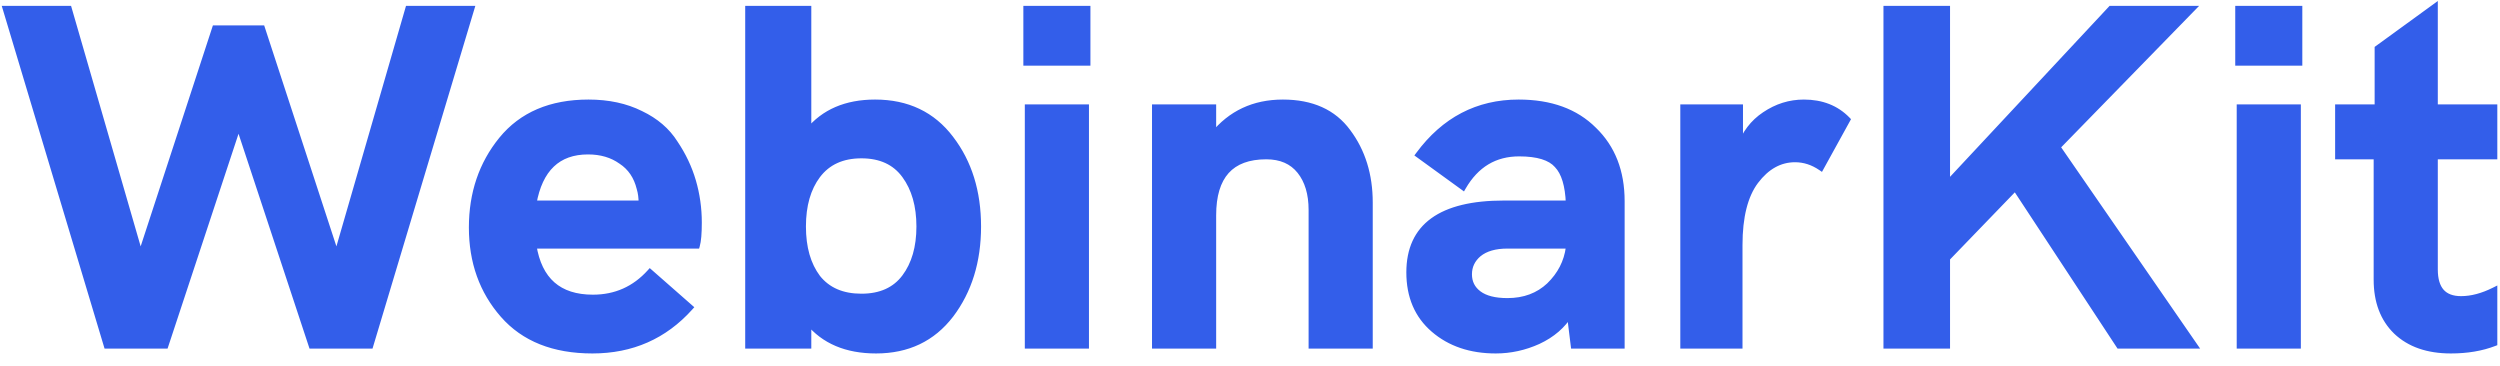 <svg width="123" height="18" viewBox="0 0 123 18" fill="none" xmlns="http://www.w3.org/2000/svg">
<path d="M5.256 17L0.288 0.44H3.384L6.912 12.632L10.584 1.4H12.888L16.56 12.632L20.088 0.44H23.184L18.216 17H15.336L11.736 6.104L8.136 17H5.256ZM29.147 17.24C27.243 17.24 25.779 16.656 24.755 15.488C23.731 14.32 23.219 12.888 23.219 11.192C23.219 9.512 23.707 8.072 24.683 6.872C25.675 5.656 27.099 5.048 28.955 5.048C29.931 5.048 30.787 5.232 31.523 5.6C32.259 5.952 32.819 6.432 33.203 7.04C33.603 7.632 33.899 8.256 34.091 8.912C34.283 9.568 34.379 10.248 34.379 10.952C34.379 11.48 34.347 11.856 34.283 12.08H26.243C26.515 13.792 27.491 14.648 29.171 14.648C30.291 14.648 31.227 14.232 31.979 13.4L33.947 15.128C32.683 16.536 31.083 17.24 29.147 17.24ZM26.243 10.016H31.571C31.571 9.728 31.539 9.48 31.475 9.272C31.331 8.68 31.027 8.232 30.563 7.928C30.115 7.608 29.571 7.448 28.931 7.448C27.443 7.448 26.547 8.304 26.243 10.016ZM43.102 17.24C41.646 17.24 40.534 16.768 39.766 15.824V17H36.814V0.44H39.766V6.464C40.534 5.52 41.63 5.048 43.054 5.048C44.638 5.048 45.878 5.64 46.774 6.824C47.67 7.992 48.118 9.432 48.118 11.144C48.118 12.856 47.67 14.304 46.774 15.488C45.878 16.656 44.654 17.24 43.102 17.24ZM40.222 13.664C40.718 14.288 41.438 14.6 42.382 14.6C43.326 14.6 44.038 14.28 44.518 13.64C44.998 13 45.238 12.168 45.238 11.144C45.238 10.12 44.998 9.28 44.518 8.624C44.038 7.968 43.326 7.64 42.382 7.64C41.438 7.64 40.718 7.968 40.222 8.624C39.742 9.264 39.502 10.104 39.502 11.144C39.502 12.184 39.742 13.024 40.222 13.664ZM50.499 3.08V0.44H53.499V3.08H50.499ZM50.571 17V5.288H53.427V17H50.571ZM56.829 17V5.288H59.685V6.656C60.549 5.584 61.693 5.048 63.117 5.048C64.541 5.048 65.605 5.528 66.309 6.488C67.029 7.448 67.389 8.608 67.389 9.968V17H64.533V10.328C64.533 9.528 64.341 8.888 63.957 8.408C63.573 7.928 63.021 7.688 62.301 7.688C60.557 7.688 59.685 8.656 59.685 10.592V17H56.829ZM74.718 5.048C76.286 5.048 77.518 5.496 78.414 6.392C79.326 7.272 79.782 8.44 79.782 9.896V17H77.43L77.238 15.44C76.886 16.016 76.366 16.464 75.678 16.784C75.006 17.088 74.31 17.24 73.59 17.24C72.358 17.24 71.342 16.896 70.542 16.208C69.742 15.52 69.342 14.584 69.342 13.4C69.342 11.144 70.894 10.016 73.998 10.016H77.19C77.158 9.12 76.966 8.488 76.614 8.12C76.278 7.736 75.654 7.544 74.742 7.544C73.542 7.544 72.622 8.096 71.982 9.2L69.798 7.616C71.062 5.904 72.702 5.048 74.718 5.048ZM74.166 14.816C74.998 14.816 75.686 14.56 76.23 14.048C76.774 13.52 77.094 12.896 77.19 12.176V12.08H74.166C73.558 12.08 73.086 12.216 72.75 12.488C72.43 12.76 72.27 13.096 72.27 13.496C72.27 13.896 72.43 14.216 72.75 14.456C73.07 14.696 73.542 14.816 74.166 14.816ZM82.821 17V5.288H85.605V7.256C85.845 6.568 86.253 6.032 86.829 5.648C87.421 5.248 88.061 5.048 88.749 5.048C89.629 5.048 90.341 5.328 90.885 5.888L89.589 8.24C89.189 7.968 88.765 7.832 88.317 7.832C87.565 7.832 86.917 8.192 86.373 8.912C85.845 9.616 85.581 10.664 85.581 12.056V17H82.821ZM92.816 17V0.44H95.792V9.08L103.856 0.44H107.84L101.216 7.232L107.96 17H104.264L99.152 9.224L95.792 12.704V17H92.816ZM110.124 3.08V0.44H113.124V3.08H110.124ZM110.196 17V5.288H113.052V17H110.196ZM120.582 17.24C119.446 17.24 118.55 16.928 117.894 16.304C117.254 15.68 116.934 14.832 116.934 13.76V7.688H115.038V5.288H116.982V2.384L119.79 0.344V5.288H122.718V7.688H119.79V13.256C119.79 14.232 120.222 14.72 121.086 14.72C121.598 14.72 122.142 14.576 122.718 14.288V16.88C122.094 17.12 121.382 17.24 120.582 17.24Z" fill="#335EEA"/>
<path d="M5.256 17L5.112 17.043L5.144 17.15H5.256V17ZM0.288 0.44V0.29H0.086L0.144 0.483L0.288 0.44ZM3.384 0.44L3.528 0.398L3.497 0.29H3.384V0.44ZM6.912 12.632L6.768 12.674L6.903 13.141L7.055 12.679L6.912 12.632ZM10.584 1.4V1.25H10.475L10.441 1.353L10.584 1.4ZM12.888 1.4L13.031 1.353L12.997 1.25H12.888V1.4ZM16.56 12.632L16.417 12.679L16.569 13.141L16.704 12.674L16.56 12.632ZM20.088 0.44V0.29H19.975L19.944 0.398L20.088 0.44ZM23.184 0.44L23.328 0.483L23.386 0.29H23.184V0.44ZM18.216 17V17.15H18.328L18.36 17.043L18.216 17ZM15.336 17L15.194 17.047L15.228 17.15H15.336V17ZM11.736 6.104L11.878 6.057L11.736 5.626L11.594 6.057L11.736 6.104ZM8.136 17V17.15H8.244L8.278 17.047L8.136 17ZM5.4 16.957L0.432 0.397L0.144 0.483L5.112 17.043L5.4 16.957ZM0.288 0.59H3.384V0.29H0.288V0.59ZM3.24 0.482L6.768 12.674L7.056 12.59L3.528 0.398L3.24 0.482ZM7.055 12.679L10.727 1.447L10.441 1.353L6.769 12.585L7.055 12.679ZM10.584 1.55H12.888V1.25H10.584V1.55ZM12.745 1.447L16.417 12.679L16.703 12.585L13.031 1.353L12.745 1.447ZM16.704 12.674L20.232 0.482L19.944 0.398L16.416 12.59L16.704 12.674ZM20.088 0.59H23.184V0.29H20.088V0.59ZM23.04 0.397L18.072 16.957L18.36 17.043L23.328 0.483L23.04 0.397ZM18.216 16.85H15.336V17.15H18.216V16.85ZM15.478 16.953L11.878 6.057L11.594 6.151L15.194 17.047L15.478 16.953ZM11.594 6.057L7.994 16.953L8.278 17.047L11.878 6.151L11.594 6.057ZM8.136 16.85H5.256V17.15H8.136V16.85ZM24.755 15.488L24.868 15.389L24.868 15.389L24.755 15.488ZM24.683 6.872L24.567 6.777L24.567 6.777L24.683 6.872ZM31.523 5.6L31.456 5.734L31.458 5.735L31.523 5.6ZM33.203 7.04L33.076 7.12L33.079 7.124L33.203 7.04ZM34.091 8.912L34.235 8.87L34.235 8.87L34.091 8.912ZM34.283 12.08V12.23H34.396L34.427 12.121L34.283 12.08ZM26.243 12.08V11.93H26.067L26.095 12.104L26.243 12.08ZM31.979 13.4L32.078 13.287L31.967 13.19L31.868 13.299L31.979 13.4ZM33.947 15.128L34.059 15.228L34.16 15.115L34.046 15.015L33.947 15.128ZM26.243 10.016L26.095 9.99L26.064 10.166H26.243V10.016ZM31.571 10.016V10.166H31.721V10.016H31.571ZM31.475 9.272L31.329 9.308L31.331 9.316L31.475 9.272ZM30.563 7.928L30.476 8.05L30.481 8.053L30.563 7.928ZM29.147 17.09C27.276 17.09 25.857 16.517 24.868 15.389L24.642 15.587C25.701 16.795 27.21 17.39 29.147 17.39V17.09ZM24.868 15.389C23.87 14.251 23.369 12.855 23.369 11.192H23.069C23.069 12.921 23.592 14.389 24.642 15.587L24.868 15.389ZM23.369 11.192C23.369 9.543 23.847 8.138 24.799 6.967L24.567 6.777C23.567 8.006 23.069 9.481 23.069 11.192H23.369ZM24.799 6.967C25.757 5.792 27.135 5.198 28.955 5.198V4.898C27.063 4.898 25.593 5.52 24.567 6.777L24.799 6.967ZM28.955 5.198C29.912 5.198 30.744 5.378 31.456 5.734L31.59 5.466C30.83 5.086 29.95 4.898 28.955 4.898V5.198ZM31.458 5.735C32.172 6.077 32.709 6.539 33.076 7.12L33.33 6.96C32.929 6.325 32.346 5.827 31.588 5.465L31.458 5.735ZM33.079 7.124C33.47 7.704 33.76 8.314 33.947 8.954L34.235 8.87C34.038 8.198 33.735 7.56 33.327 6.956L33.079 7.124ZM33.947 8.954C34.135 9.596 34.229 10.262 34.229 10.952H34.529C34.529 10.234 34.431 9.54 34.235 8.87L33.947 8.954ZM34.229 10.952C34.229 11.479 34.196 11.837 34.139 12.039L34.427 12.121C34.497 11.875 34.529 11.481 34.529 10.952H34.229ZM34.283 11.93H26.243V12.23H34.283V11.93ZM26.095 12.104C26.234 12.982 26.558 13.661 27.08 14.119C27.603 14.577 28.305 14.798 29.171 14.798V14.498C28.356 14.498 27.731 14.291 27.278 13.893C26.824 13.495 26.523 12.889 26.391 12.056L26.095 12.104ZM29.171 14.798C30.333 14.798 31.31 14.364 32.09 13.501L31.868 13.299C31.144 14.1 30.248 14.498 29.171 14.498V14.798ZM31.88 13.513L33.848 15.241L34.046 15.015L32.078 13.287L31.88 13.513ZM33.835 15.028C32.6 16.403 31.041 17.09 29.147 17.09V17.39C31.124 17.39 32.765 16.669 34.059 15.228L33.835 15.028ZM26.243 10.166H31.571V9.866H26.243V10.166ZM31.721 10.016C31.721 9.718 31.688 9.454 31.618 9.228L31.331 9.316C31.39 9.506 31.421 9.738 31.421 10.016H31.721ZM31.621 9.237C31.469 8.612 31.144 8.13 30.645 7.803L30.481 8.053C30.91 8.334 31.193 8.748 31.329 9.307L31.621 9.237ZM30.65 7.806C30.173 7.465 29.597 7.298 28.931 7.298V7.598C29.545 7.598 30.057 7.751 30.476 8.05L30.65 7.806ZM28.931 7.298C28.157 7.298 27.521 7.522 27.039 7.982C26.561 8.439 26.251 9.115 26.095 9.99L26.391 10.042C26.539 9.205 26.829 8.597 27.247 8.198C27.661 7.802 28.217 7.598 28.931 7.598V7.298ZM39.766 15.824L39.882 15.729L39.616 15.402V15.824H39.766ZM39.766 17V17.15H39.916V17H39.766ZM36.814 17H36.664V17.15H36.814V17ZM36.814 0.44V0.29H36.664V0.44H36.814ZM39.766 0.44H39.916V0.29H39.766V0.44ZM39.766 6.464H39.616V6.886L39.882 6.559L39.766 6.464ZM46.774 6.824L46.654 6.915L46.655 6.915L46.774 6.824ZM46.774 15.488L46.893 15.579L46.894 15.579L46.774 15.488ZM40.222 13.664L40.102 13.754L40.105 13.757L40.222 13.664ZM44.518 13.64L44.638 13.73L44.638 13.73L44.518 13.64ZM44.518 8.624L44.397 8.713L44.397 8.713L44.518 8.624ZM40.222 8.624L40.102 8.534L40.102 8.534L40.222 8.624ZM43.102 17.09C41.681 17.09 40.616 16.631 39.882 15.729L39.65 15.919C40.452 16.905 41.611 17.39 43.102 17.39V17.09ZM39.616 15.824V17H39.916V15.824H39.616ZM39.766 16.85H36.814V17.15H39.766V16.85ZM36.964 17V0.44H36.664V17H36.964ZM36.814 0.59H39.766V0.29H36.814V0.59ZM39.616 0.44V6.464H39.916V0.44H39.616ZM39.882 6.559C40.617 5.656 41.666 5.198 43.054 5.198V4.898C41.593 4.898 40.451 5.384 39.65 6.369L39.882 6.559ZM43.054 5.198C44.595 5.198 45.789 5.771 46.654 6.915L46.894 6.733C45.967 5.509 44.681 4.898 43.054 4.898V5.198ZM46.655 6.915C47.528 8.053 47.968 9.459 47.968 11.144H48.268C48.268 9.405 47.812 7.931 46.893 6.733L46.655 6.915ZM47.968 11.144C47.968 12.829 47.528 14.243 46.654 15.398L46.894 15.579C47.812 14.365 48.268 12.883 48.268 11.144H47.968ZM46.655 15.397C45.789 16.525 44.61 17.09 43.102 17.09V17.39C44.698 17.39 45.967 16.787 46.893 15.579L46.655 15.397ZM40.105 13.757C40.634 14.424 41.402 14.75 42.382 14.75V14.45C41.474 14.45 40.801 14.152 40.339 13.571L40.105 13.757ZM42.382 14.75C43.364 14.75 44.124 14.415 44.638 13.73L44.398 13.55C43.952 14.145 43.288 14.45 42.382 14.45V14.75ZM44.638 13.73C45.142 13.058 45.388 12.191 45.388 11.144H45.088C45.088 12.145 44.854 12.942 44.398 13.55L44.638 13.73ZM45.388 11.144C45.388 10.097 45.142 9.223 44.639 8.535L44.397 8.713C44.854 9.337 45.088 10.143 45.088 11.144H45.388ZM44.639 8.535C44.126 7.834 43.365 7.49 42.382 7.49V7.79C43.287 7.79 43.95 8.102 44.397 8.713L44.639 8.535ZM42.382 7.49C41.399 7.49 40.631 7.834 40.102 8.534L40.342 8.714C40.805 8.102 41.477 7.79 42.382 7.79V7.49ZM40.102 8.534C39.597 9.207 39.352 10.081 39.352 11.144H39.652C39.652 10.127 39.886 9.321 40.342 8.714L40.102 8.534ZM39.352 11.144C39.352 12.207 39.597 13.081 40.102 13.754L40.342 13.574C39.886 12.967 39.652 12.161 39.652 11.144H39.352ZM50.499 3.08H50.349V3.23H50.499V3.08ZM50.499 0.44V0.29H50.349V0.44H50.499ZM53.499 0.44H53.649V0.29H53.499V0.44ZM53.499 3.08V3.23H53.649V3.08H53.499ZM50.571 17H50.421V17.15H50.571V17ZM50.571 5.288V5.138H50.421V5.288H50.571ZM53.427 5.288H53.577V5.138H53.427V5.288ZM53.427 17V17.15H53.577V17H53.427ZM50.649 3.08V0.44H50.349V3.08H50.649ZM50.499 0.59H53.499V0.29H50.499V0.59ZM53.349 0.44V3.08H53.649V0.44H53.349ZM53.499 2.93H50.499V3.23H53.499V2.93ZM50.721 17V5.288H50.421V17H50.721ZM50.571 5.438H53.427V5.138H50.571V5.438ZM53.277 5.288V17H53.577V5.288H53.277ZM53.427 16.85H50.571V17.15H53.427V16.85ZM56.829 17H56.679V17.15H56.829V17ZM56.829 5.288V5.138H56.679V5.288H56.829ZM59.685 5.288H59.835V5.138H59.685V5.288ZM59.685 6.656H59.535V7.081L59.802 6.75L59.685 6.656ZM66.309 6.488L66.188 6.577L66.189 6.578L66.309 6.488ZM67.389 17V17.15H67.539V17H67.389ZM64.533 17H64.383V17.15H64.533V17ZM63.957 8.408L64.074 8.314L64.074 8.314L63.957 8.408ZM59.685 17V17.15H59.835V17H59.685ZM56.979 17V5.288H56.679V17H56.979ZM56.829 5.438H59.685V5.138H56.829V5.438ZM59.535 5.288V6.656H59.835V5.288H59.535ZM59.802 6.75C60.636 5.715 61.737 5.198 63.117 5.198V4.898C61.649 4.898 60.462 5.453 59.568 6.562L59.802 6.75ZM63.117 5.198C64.504 5.198 65.518 5.663 66.188 6.577L66.43 6.399C65.692 5.393 64.578 4.898 63.117 4.898V5.198ZM66.189 6.578C66.887 7.509 67.239 8.636 67.239 9.968H67.539C67.539 8.58 67.171 7.387 66.429 6.398L66.189 6.578ZM67.239 9.968V17H67.539V9.968H67.239ZM67.389 16.85H64.533V17.15H67.389V16.85ZM64.683 17V10.328H64.383V17H64.683ZM64.683 10.328C64.683 9.504 64.485 8.828 64.074 8.314L63.84 8.502C64.197 8.948 64.383 9.552 64.383 10.328H64.683ZM64.074 8.314C63.657 7.792 63.058 7.538 62.301 7.538V7.838C62.984 7.838 63.489 8.064 63.84 8.502L64.074 8.314ZM62.301 7.538C61.402 7.538 60.701 7.788 60.228 8.314C59.757 8.836 59.535 9.605 59.535 10.592H59.835C59.835 9.643 60.049 8.96 60.45 8.514C60.849 8.072 61.456 7.838 62.301 7.838V7.538ZM59.535 10.592V17H59.835V10.592H59.535ZM59.685 16.85H56.829V17.15H59.685V16.85ZM78.414 6.392L78.308 6.498L78.309 6.5L78.414 6.392ZM79.782 17V17.15H79.932V17H79.782ZM77.43 17L77.281 17.018L77.297 17.15H77.43V17ZM77.238 15.44L77.386 15.422L77.334 14.995L77.11 15.362L77.238 15.44ZM75.678 16.784L75.74 16.921L75.741 16.92L75.678 16.784ZM70.542 16.208L70.444 16.322L70.444 16.322L70.542 16.208ZM77.19 10.016V10.166H77.345L77.34 10.011L77.19 10.016ZM76.614 8.12L76.501 8.219L76.505 8.224L76.614 8.12ZM71.982 9.2L71.894 9.321L72.028 9.419L72.111 9.275L71.982 9.2ZM69.798 7.616L69.677 7.527L69.587 7.649L69.71 7.737L69.798 7.616ZM76.23 14.048L76.332 14.157L76.334 14.156L76.23 14.048ZM77.19 12.176L77.338 12.196L77.34 12.186V12.176H77.19ZM77.19 12.08H77.34V11.93H77.19V12.08ZM72.75 12.488L72.655 12.371L72.653 12.374L72.75 12.488ZM74.718 5.198C76.256 5.198 77.446 5.637 78.308 6.498L78.52 6.286C77.589 5.355 76.315 4.898 74.718 4.898V5.198ZM78.309 6.5C79.188 7.347 79.632 8.474 79.632 9.896H79.932C79.932 8.406 79.463 7.197 78.518 6.284L78.309 6.5ZM79.632 9.896V17H79.932V9.896H79.632ZM79.782 16.85H77.43V17.15H79.782V16.85ZM77.579 16.982L77.386 15.422L77.089 15.458L77.281 17.018L77.579 16.982ZM77.11 15.362C76.775 15.909 76.279 16.339 75.614 16.648L75.741 16.92C76.452 16.589 76.996 16.122 77.366 15.518L77.11 15.362ZM75.616 16.647C74.963 16.943 74.288 17.09 73.59 17.09V17.39C74.332 17.39 75.049 17.233 75.74 16.921L75.616 16.647ZM73.59 17.09C72.387 17.09 71.408 16.755 70.639 16.094L70.444 16.322C71.275 17.037 72.328 17.39 73.59 17.39V17.09ZM70.639 16.094C69.877 15.438 69.492 14.546 69.492 13.4H69.192C69.192 14.622 69.606 15.602 70.444 16.322L70.639 16.094ZM69.492 13.4C69.492 12.31 69.864 11.514 70.594 10.983C71.333 10.446 72.459 10.166 73.998 10.166V9.866C72.432 9.866 71.231 10.15 70.417 10.741C69.595 11.338 69.192 12.234 69.192 13.4H69.492ZM73.998 10.166H77.19V9.866H73.998V10.166ZM77.34 10.011C77.307 9.103 77.113 8.425 76.722 8.016L76.505 8.224C76.819 8.551 77.008 9.137 77.04 10.021L77.34 10.011ZM76.727 8.021C76.346 7.587 75.665 7.394 74.742 7.394V7.694C75.642 7.694 76.209 7.885 76.501 8.219L76.727 8.021ZM74.742 7.394C73.484 7.394 72.517 7.978 71.852 9.125L72.111 9.275C72.727 8.214 73.599 7.694 74.742 7.694V7.394ZM72.07 9.079L69.886 7.495L69.71 7.737L71.894 9.321L72.07 9.079ZM69.918 7.705C71.156 6.029 72.752 5.198 74.718 5.198V4.898C72.651 4.898 70.967 5.779 69.677 7.527L69.918 7.705ZM74.166 14.966C75.031 14.966 75.757 14.698 76.332 14.157L76.127 13.939C75.614 14.421 74.964 14.666 74.166 14.666V14.966ZM76.334 14.156C76.901 13.605 77.238 12.951 77.338 12.196L77.041 12.156C76.95 12.841 76.646 13.435 76.125 13.94L76.334 14.156ZM77.34 12.176V12.08H77.04V12.176H77.34ZM77.19 11.93H74.166V12.23H77.19V11.93ZM74.166 11.93C73.537 11.93 73.027 12.07 72.655 12.371L72.844 12.605C73.144 12.361 73.578 12.23 74.166 12.23V11.93ZM72.653 12.374C72.301 12.673 72.12 13.05 72.12 13.496H72.42C72.42 13.143 72.558 12.847 72.847 12.602L72.653 12.374ZM72.12 13.496C72.12 13.943 72.302 14.308 72.66 14.576L72.84 14.336C72.557 14.124 72.42 13.849 72.42 13.496H72.12ZM72.66 14.576C73.016 14.844 73.526 14.966 74.166 14.966V14.666C73.557 14.666 73.123 14.548 72.84 14.336L72.66 14.576ZM82.821 17H82.671V17.15H82.821V17ZM82.821 5.288V5.138H82.671V5.288H82.821ZM85.605 5.288H85.755V5.138H85.605V5.288ZM85.605 7.256H85.455L85.747 7.305L85.605 7.256ZM86.829 5.648L86.912 5.773L86.913 5.772L86.829 5.648ZM90.885 5.888L91.017 5.96L91.07 5.863L90.993 5.783L90.885 5.888ZM89.589 8.24L89.505 8.364L89.641 8.457L89.721 8.312L89.589 8.24ZM86.373 8.912L86.254 8.822L86.253 8.822L86.373 8.912ZM85.581 17V17.15H85.731V17H85.581ZM82.971 17V5.288H82.671V17H82.971ZM82.821 5.438H85.605V5.138H82.821V5.438ZM85.455 5.288V7.256H85.755V5.288H85.455ZM85.747 7.305C85.977 6.646 86.365 6.138 86.912 5.773L86.746 5.523C86.141 5.926 85.714 6.489 85.464 7.207L85.747 7.305ZM86.913 5.772C87.481 5.388 88.092 5.198 88.749 5.198V4.898C88.03 4.898 87.361 5.108 86.745 5.524L86.913 5.772ZM88.749 5.198C89.594 5.198 90.266 5.465 90.778 5.993L90.993 5.783C90.417 5.191 89.664 4.898 88.749 4.898V5.198ZM90.754 5.816L89.458 8.168L89.721 8.312L91.017 5.96L90.754 5.816ZM89.674 8.116C89.251 7.828 88.798 7.682 88.317 7.682V7.982C88.733 7.982 89.128 8.108 89.505 8.364L89.674 8.116ZM88.317 7.682C87.508 7.682 86.82 8.072 86.254 8.822L86.493 9.002C87.015 8.312 87.622 7.982 88.317 7.982V7.682ZM86.253 8.822C85.697 9.563 85.431 10.649 85.431 12.056H85.731C85.731 10.679 85.993 9.669 86.493 9.002L86.253 8.822ZM85.431 12.056V17H85.731V12.056H85.431ZM85.581 16.85H82.821V17.15H85.581V16.85ZM92.816 17H92.666V17.15H92.816V17ZM92.816 0.44V0.29H92.666V0.44H92.816ZM95.792 0.44H95.942V0.29H95.792V0.44ZM95.792 9.08H95.642V9.461L95.901 9.182L95.792 9.08ZM103.856 0.44V0.29H103.791L103.746 0.338L103.856 0.44ZM107.84 0.44L107.947 0.545L108.196 0.29H107.84V0.44ZM101.216 7.232L101.108 7.127L101.022 7.216L101.092 7.317L101.216 7.232ZM107.96 17V17.15H108.246L108.083 16.915L107.96 17ZM104.264 17L104.138 17.082L104.183 17.15H104.264V17ZM99.152 9.224L99.277 9.142L99.174 8.985L99.044 9.12L99.152 9.224ZM95.792 12.704L95.684 12.6L95.642 12.643V12.704H95.792ZM95.792 17V17.15H95.942V17H95.792ZM92.966 17V0.44H92.666V17H92.966ZM92.816 0.59H95.792V0.29H92.816V0.59ZM95.642 0.44V9.08H95.942V0.44H95.642ZM95.901 9.182L103.965 0.542L103.746 0.338L95.682 8.978L95.901 9.182ZM103.856 0.59H107.84V0.29H103.856V0.59ZM107.732 0.335L101.108 7.127L101.323 7.337L107.947 0.545L107.732 0.335ZM101.092 7.317L107.836 17.085L108.083 16.915L101.339 7.147L101.092 7.317ZM107.96 16.85H104.264V17.15H107.96V16.85ZM104.389 16.918L99.277 9.142L99.026 9.306L104.138 17.082L104.389 16.918ZM99.044 9.12L95.684 12.6L95.9 12.808L99.26 9.328L99.044 9.12ZM95.642 12.704V17H95.942V12.704H95.642ZM95.792 16.85H92.816V17.15H95.792V16.85ZM110.124 3.08H109.974V3.23H110.124V3.08ZM110.124 0.44V0.29H109.974V0.44H110.124ZM113.124 0.44H113.274V0.29H113.124V0.44ZM113.124 3.08V3.23H113.274V3.08H113.124ZM110.196 17H110.046V17.15H110.196V17ZM110.196 5.288V5.138H110.046V5.288H110.196ZM113.052 5.288H113.202V5.138H113.052V5.288ZM113.052 17V17.15H113.202V17H113.052ZM110.274 3.08V0.44H109.974V3.08H110.274ZM110.124 0.59H113.124V0.29H110.124V0.59ZM112.974 0.44V3.08H113.274V0.44H112.974ZM113.124 2.93H110.124V3.23H113.124V2.93ZM110.346 17V5.288H110.046V17H110.346ZM110.196 5.438H113.052V5.138H110.196V5.438ZM112.902 5.288V17H113.202V5.288H112.902ZM113.052 16.85H110.196V17.15H113.052V16.85ZM117.894 16.304L117.789 16.411L117.791 16.413L117.894 16.304ZM116.934 7.688H117.084V7.538H116.934V7.688ZM115.038 7.688H114.888V7.838H115.038V7.688ZM115.038 5.288V5.138H114.888V5.288H115.038ZM116.982 5.288V5.438H117.132V5.288H116.982ZM116.982 2.384L116.894 2.263L116.832 2.308V2.384H116.982ZM119.79 0.344H119.94V0.05L119.702 0.223L119.79 0.344ZM119.79 5.288H119.64V5.438H119.79V5.288ZM122.718 5.288H122.868V5.138H122.718V5.288ZM122.718 7.688V7.838H122.868V7.688H122.718ZM119.79 7.688V7.538H119.64V7.688H119.79ZM122.718 14.288H122.868V14.045L122.651 14.154L122.718 14.288ZM122.718 16.88L122.772 17.02L122.868 16.983V16.88H122.718ZM120.582 17.09C119.474 17.09 118.619 16.787 117.997 16.195L117.791 16.413C118.481 17.07 119.418 17.39 120.582 17.39V17.09ZM117.999 16.197C117.393 15.606 117.084 14.8 117.084 13.76H116.784C116.784 14.864 117.115 15.754 117.789 16.411L117.999 16.197ZM117.084 13.76V7.688H116.784V13.76H117.084ZM116.934 7.538H115.038V7.838H116.934V7.538ZM115.188 7.688V5.288H114.888V7.688H115.188ZM115.038 5.438H116.982V5.138H115.038V5.438ZM117.132 5.288V2.384H116.832V5.288H117.132ZM117.07 2.505L119.878 0.465L119.702 0.223L116.894 2.263L117.07 2.505ZM119.64 0.344V5.288H119.94V0.344H119.64ZM119.79 5.438H122.718V5.138H119.79V5.438ZM122.568 5.288V7.688H122.868V5.288H122.568ZM122.718 7.538H119.79V7.838H122.718V7.538ZM119.64 7.688V13.256H119.94V7.688H119.64ZM119.64 13.256C119.64 13.763 119.752 14.171 120.002 14.453C120.255 14.739 120.626 14.87 121.086 14.87V14.57C120.682 14.57 120.405 14.457 120.226 14.255C120.044 14.049 119.94 13.725 119.94 13.256H119.64ZM121.086 14.87C121.627 14.87 122.193 14.718 122.785 14.422L122.651 14.154C122.091 14.434 121.569 14.57 121.086 14.57V14.87ZM122.568 14.288V16.88H122.868V14.288H122.568ZM122.664 16.74C122.06 16.972 121.367 17.09 120.582 17.09V17.39C121.397 17.39 122.128 17.268 122.772 17.02L122.664 16.74Z" fill="#335EEA"/>
</svg>
